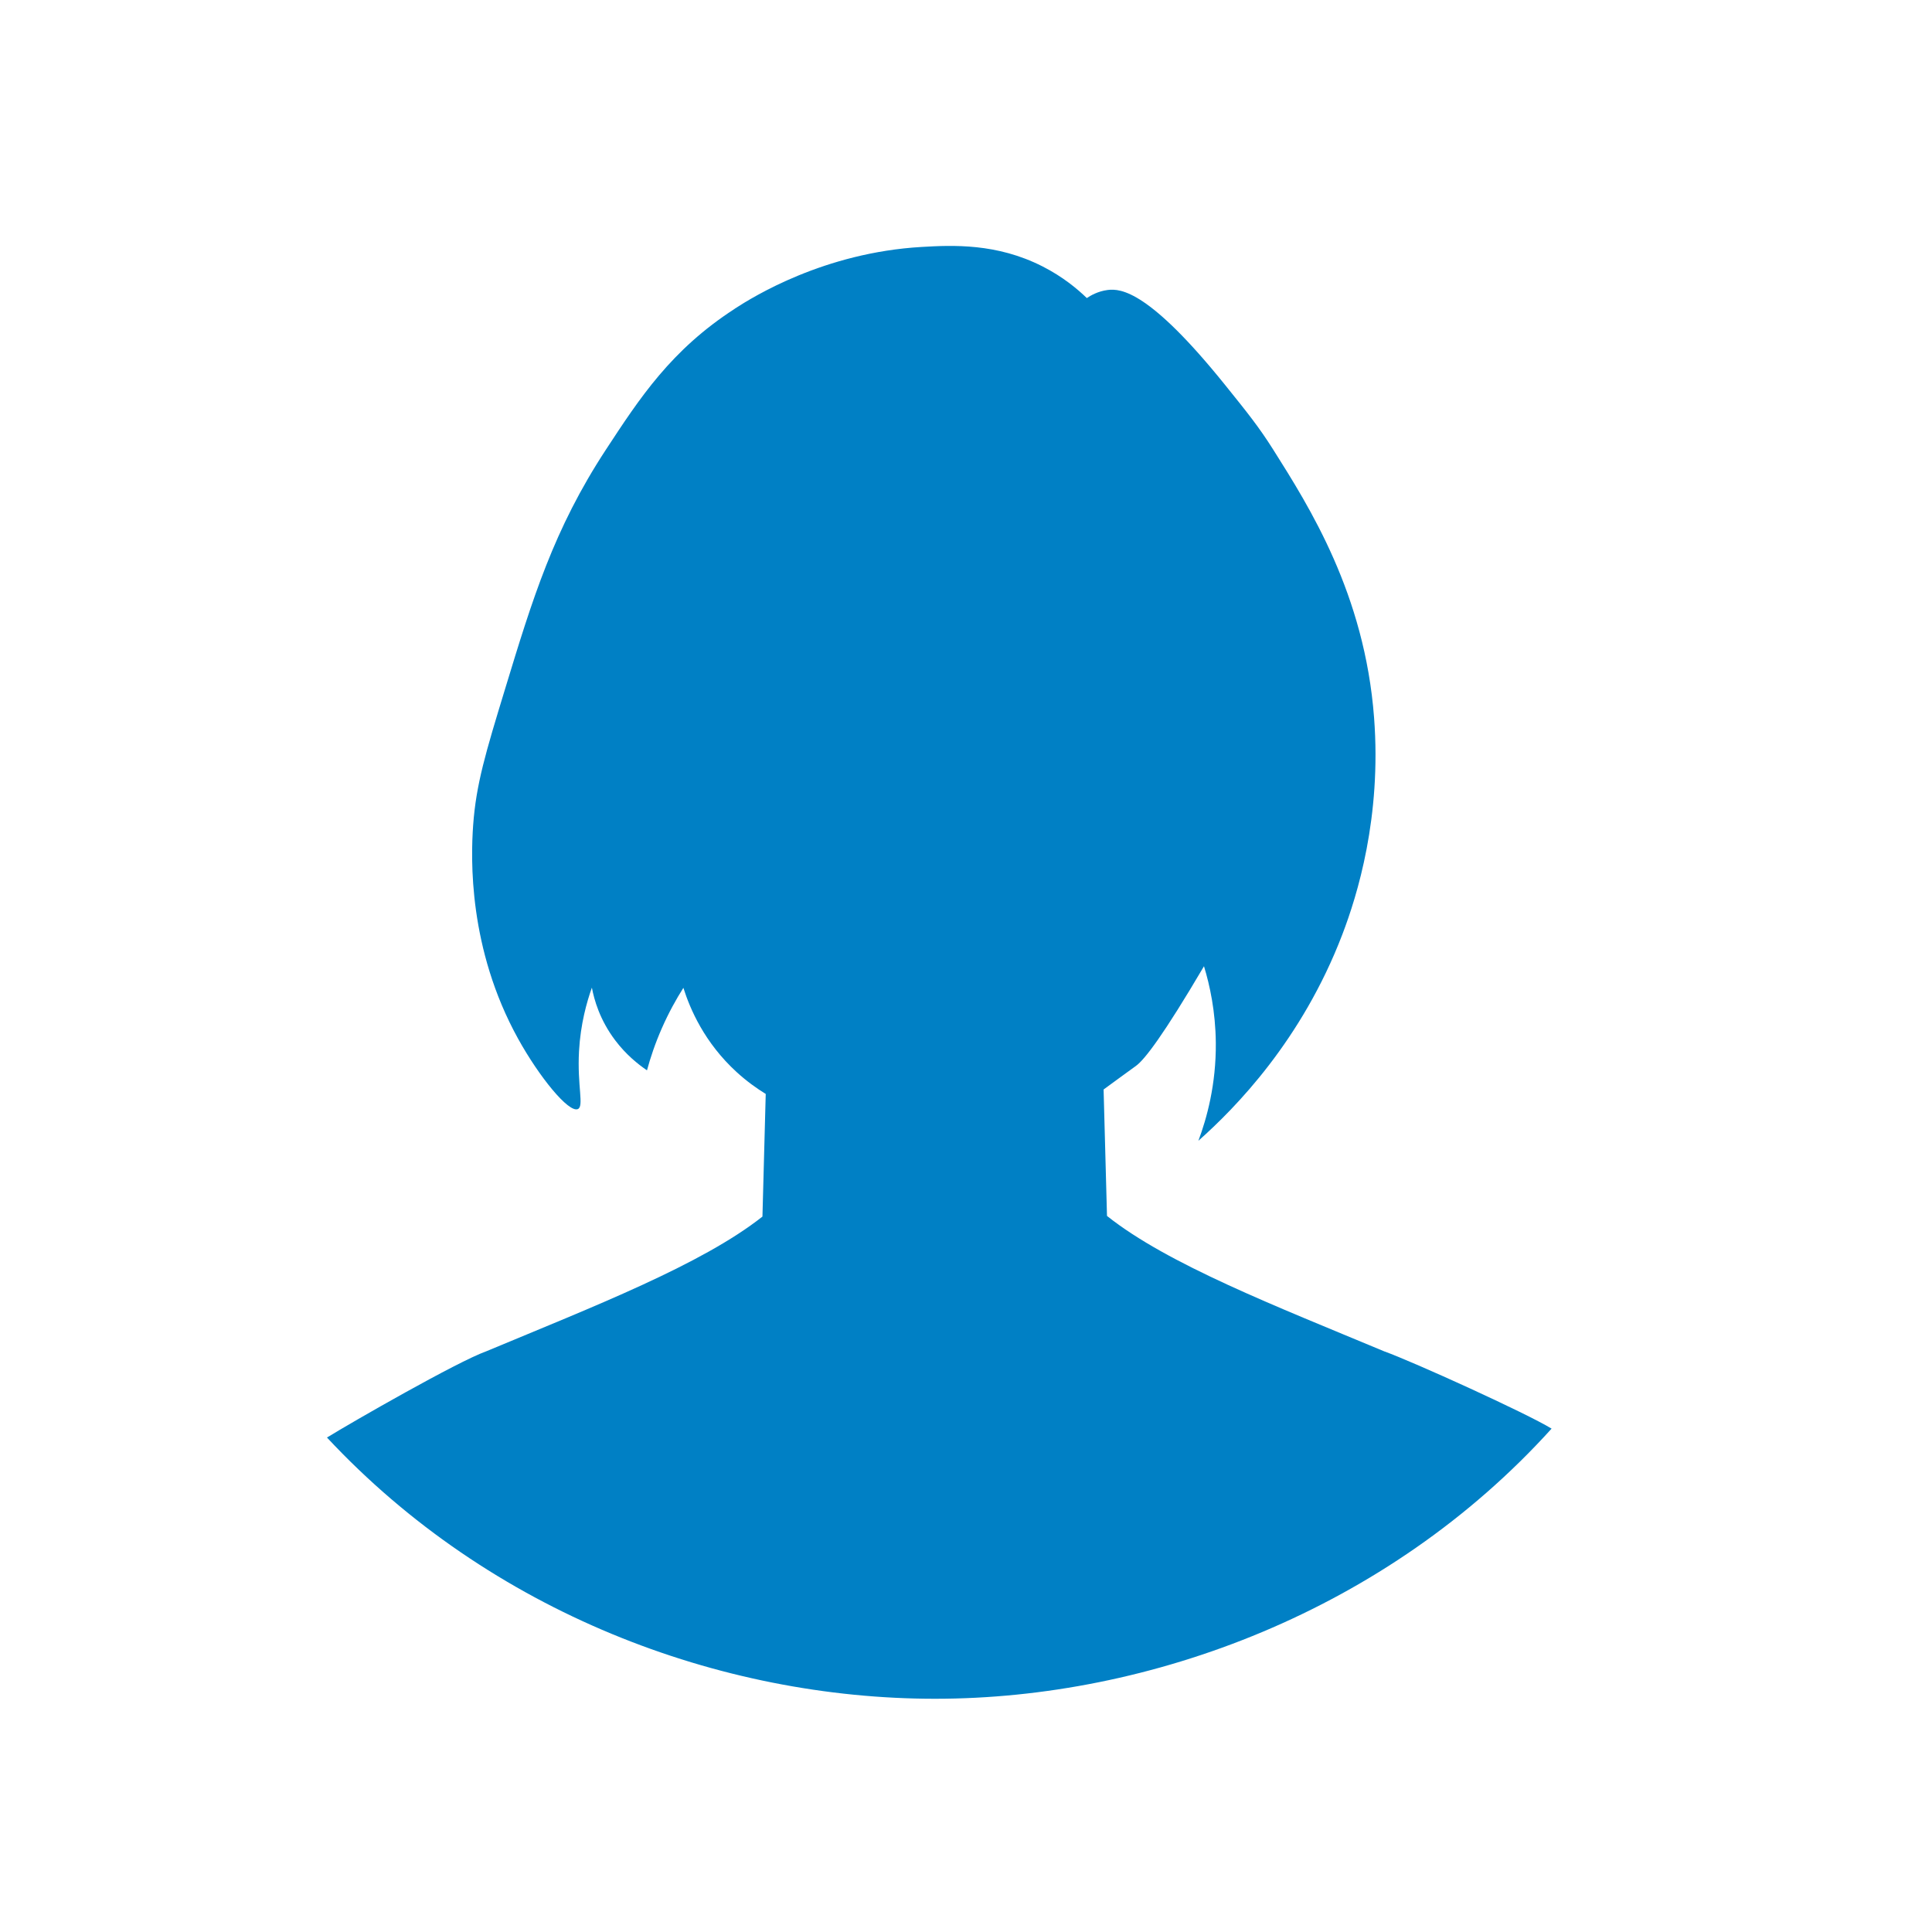 <?xml version="1.0" encoding="UTF-8"?>
<svg xmlns="http://www.w3.org/2000/svg" id="Isolationsmodus" viewBox="0 0 500 500">
  <defs>
    <style>
      .cls-1 {
        fill: #0080c5;
        stroke-width: 0px;
      }
    </style>
  </defs>
  <path class="cls-1" d="M190.17,79.9c-16.49,10.66-24.59,23.09-33.38,36.5-13.5,20.59-18.99,38.62-26.12,62.05-4.98,16.34-7.46,24.51-8.22,35.13-.62,8.69-1.25,31.92,11.61,55.2,5.51,9.97,13.1,19.25,15.48,18.25,1.66-.7-.19-5.98.31-14.99.39-7.04,2.01-12.73,3.33-16.44.57,3.04,2,8.3,6.04,13.64,2.81,3.72,5.92,6.2,8.22,7.76.88-3.25,2.11-6.96,3.87-10.95,1.77-4.02,3.71-7.5,5.55-10.4,1.72,5.46,5.44,14.18,13.79,21.81,2.55,2.33,5.12,4.18,7.52,5.65-.28,10.58-.57,21.16-.85,31.74-15.71,12.42-43.7,23.27-71.51,34.88-7.43,2.65-34.72,18.32-41.19,22.3,42.32,45.36,101.71,67.61,157.39,67.61s116.94-22.79,159.54-69.91c-6.47-3.98-35.91-17.35-43.34-20.01-27.93-11.66-56.05-22.55-71.72-35.04l-.88-32.72c1.56-1.14,3.07-2.24,4.47-3.27,2.27-1.66,3.81-2.77,3.91-2.84,2.27-1.65,7.11-7.97,17.6-25.79,1.52,4.97,2.98,11.73,3.06,19.79.1,10.86-2.36,19.65-4.51,25.38,9.59-8.5,26.79-26.03,37.25-53.38,3.86-10.09,10.18-30.33,8.22-56.12-2.43-32.03-16.79-54.61-26.11-69.38-3.67-5.81-6.59-9.45-12.43-16.7-19.59-24.34-26.97-25.04-30.42-24.6-2.56.33-4.46,1.47-5.38,2.09-2.42-2.34-6.21-5.53-11.52-8.22-11.83-6-23.17-5.48-31.21-5.01-25.27,1.46-43.59,12.88-48.37,15.97Z"></path>
</svg>

